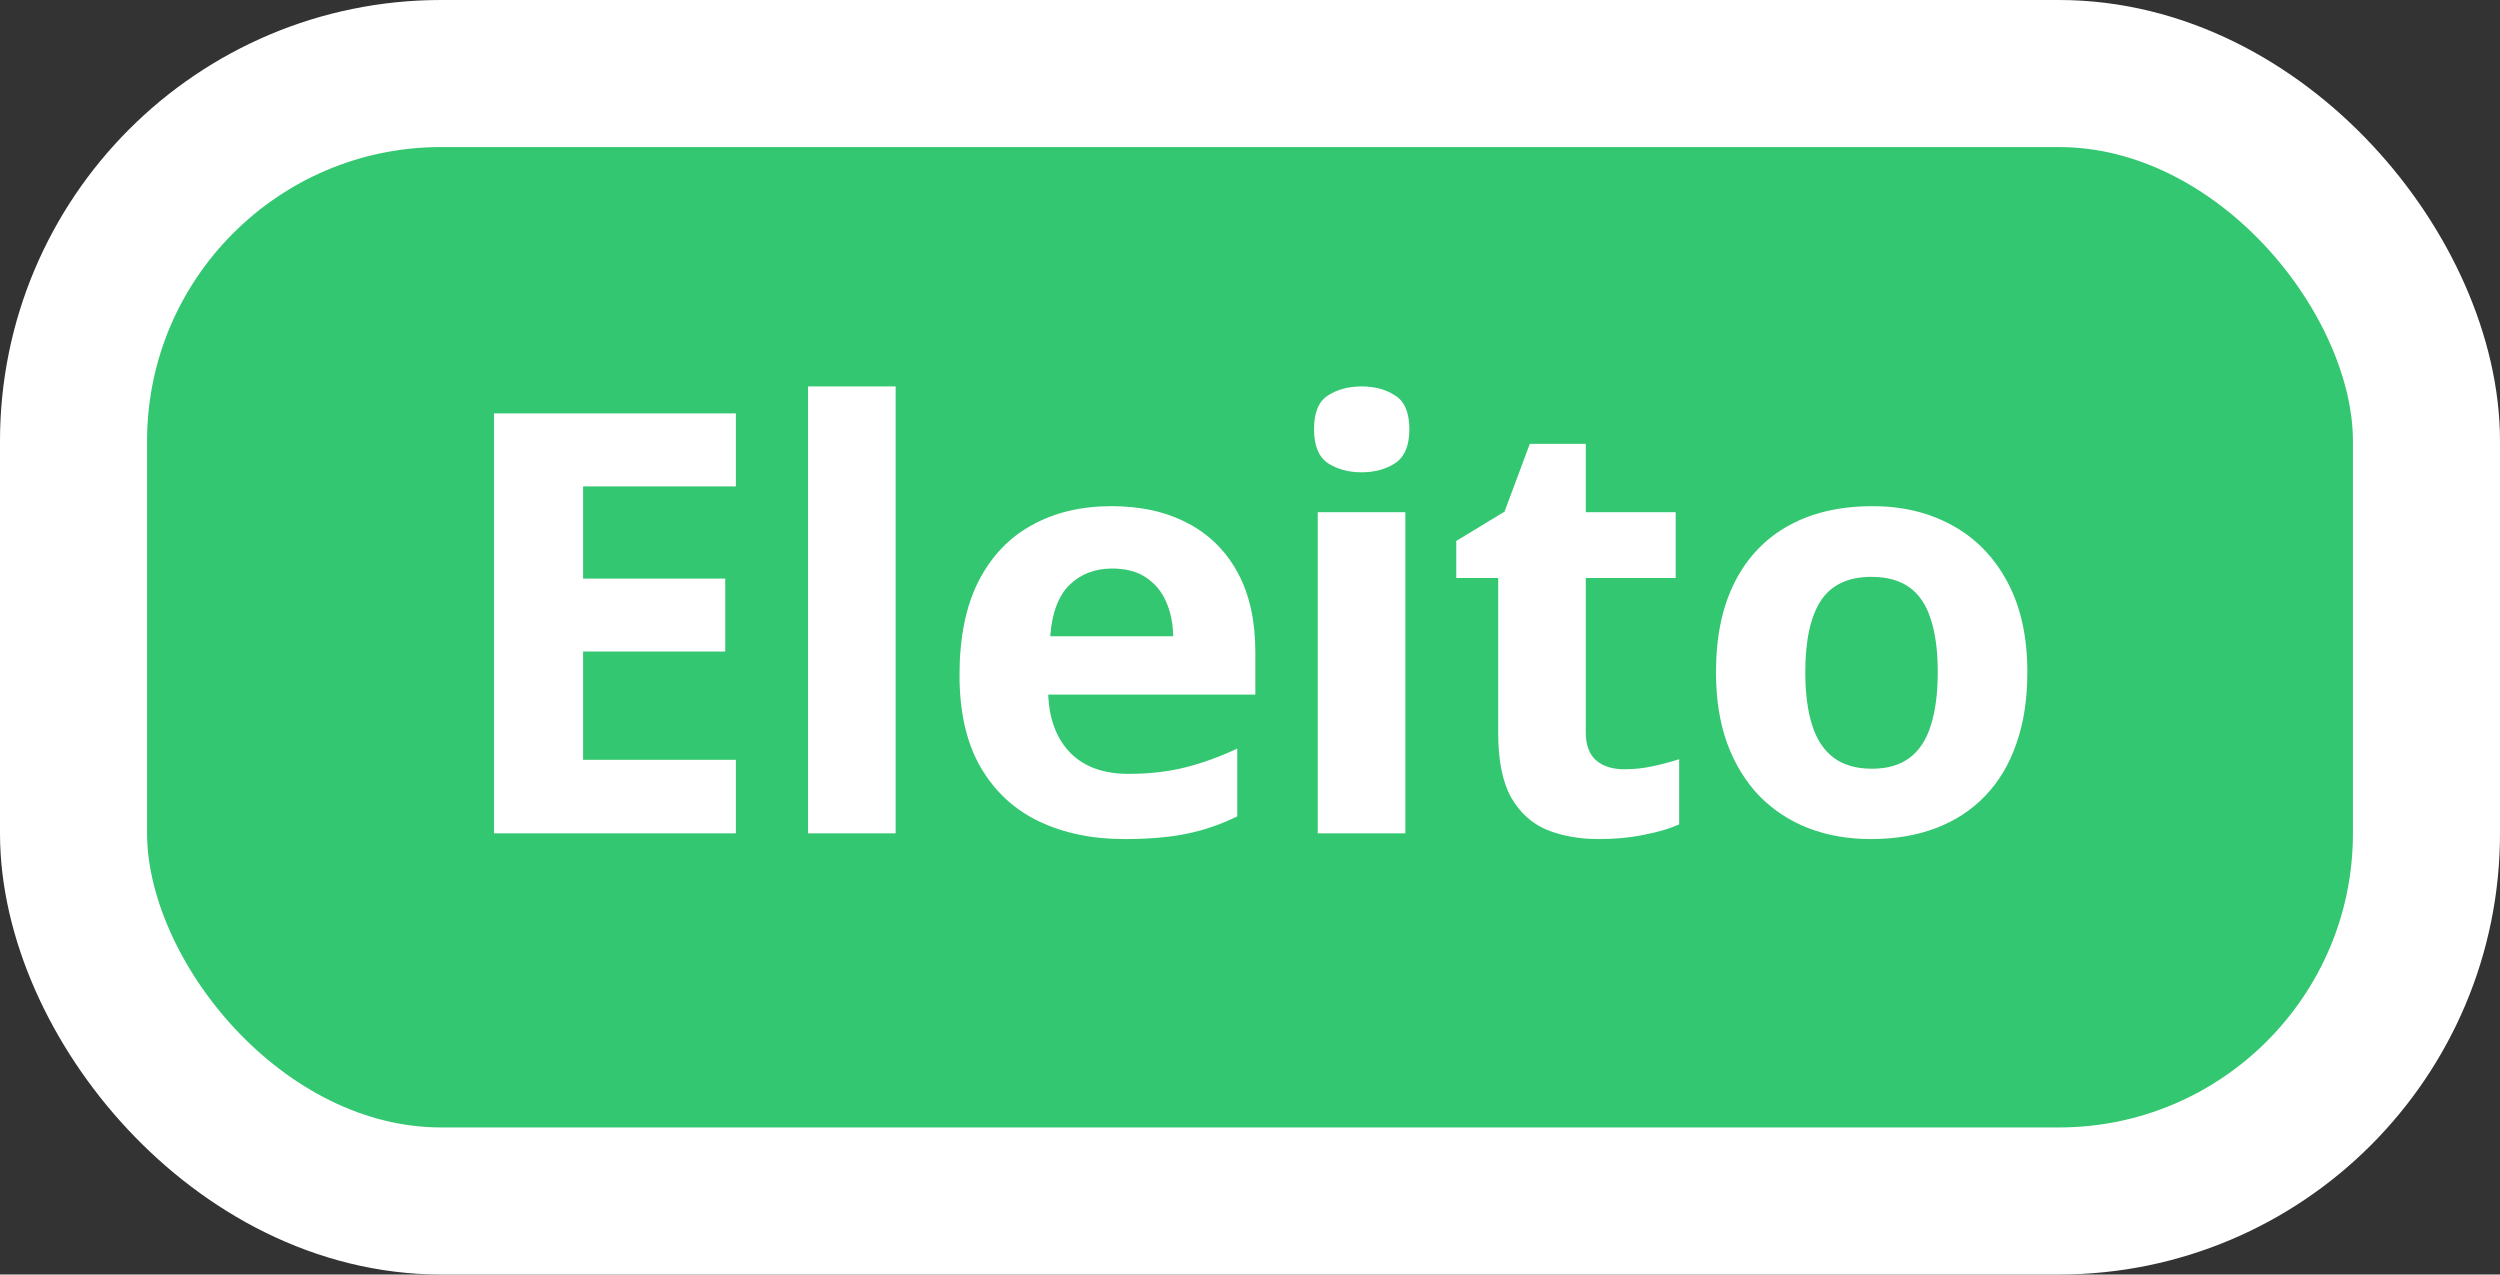 <svg width="51" height="26" viewBox="0 0 51 26" fill="none" xmlns="http://www.w3.org/2000/svg">
<rect x="0" y="0" width="51" height="26" fill="#333333" stroke="none"/>
<rect x="1.5" y="1.5" width="48" height="23" rx="7.5" fill="#34C771"/>
<rect x="1.5" y="1.5" width="48" height="23" rx="7.5" stroke="white" stroke-width="3"/>
<path d="M15.012 17H10.078V8.434H15.012V9.922H11.895V11.803H14.795V13.291H11.895V15.5H15.012V17ZM18.271 17H16.484V7.883H18.271V17ZM22.673 10.326C23.279 10.326 23.8 10.443 24.238 10.678C24.675 10.908 25.013 11.244 25.251 11.685C25.49 12.127 25.609 12.666 25.609 13.303V14.17H21.384C21.404 14.674 21.554 15.07 21.835 15.359C22.12 15.645 22.515 15.787 23.019 15.787C23.437 15.787 23.82 15.744 24.167 15.658C24.515 15.572 24.872 15.443 25.24 15.271V16.654C24.915 16.814 24.576 16.932 24.22 17.006C23.869 17.08 23.441 17.117 22.937 17.117C22.281 17.117 21.699 16.996 21.191 16.754C20.687 16.512 20.29 16.143 20.001 15.646C19.716 15.15 19.574 14.525 19.574 13.771C19.574 13.006 19.703 12.369 19.96 11.861C20.222 11.35 20.585 10.967 21.05 10.713C21.515 10.455 22.056 10.326 22.673 10.326ZM22.685 11.598C22.337 11.598 22.048 11.709 21.818 11.932C21.591 12.154 21.46 12.504 21.425 12.98H23.933C23.929 12.715 23.88 12.479 23.787 12.271C23.697 12.065 23.56 11.9 23.376 11.779C23.197 11.658 22.966 11.598 22.685 11.598ZM28.669 10.449V17H26.882V10.449H28.669ZM27.778 7.883C28.044 7.883 28.273 7.945 28.464 8.07C28.655 8.191 28.751 8.42 28.751 8.756C28.751 9.088 28.655 9.318 28.464 9.447C28.273 9.572 28.044 9.635 27.778 9.635C27.509 9.635 27.278 9.572 27.087 9.447C26.899 9.318 26.806 9.088 26.806 8.756C26.806 8.42 26.899 8.191 27.087 8.07C27.278 7.945 27.509 7.883 27.778 7.883ZM33.13 15.693C33.325 15.693 33.514 15.674 33.698 15.635C33.886 15.596 34.071 15.547 34.255 15.488V16.818C34.063 16.904 33.825 16.975 33.54 17.029C33.258 17.088 32.95 17.117 32.614 17.117C32.223 17.117 31.872 17.055 31.559 16.93C31.251 16.801 31.007 16.58 30.827 16.268C30.651 15.951 30.563 15.512 30.563 14.949V11.791H29.708V11.035L30.692 10.438L31.208 9.055H32.35V10.449H34.184V11.791H32.35V14.949C32.35 15.199 32.421 15.387 32.561 15.512C32.706 15.633 32.895 15.693 33.13 15.693ZM41.358 13.713C41.358 14.26 41.284 14.744 41.135 15.166C40.991 15.588 40.778 15.945 40.496 16.238C40.219 16.527 39.883 16.746 39.489 16.895C39.098 17.043 38.657 17.117 38.164 17.117C37.703 17.117 37.28 17.043 36.893 16.895C36.51 16.746 36.176 16.527 35.891 16.238C35.61 15.945 35.391 15.588 35.235 15.166C35.082 14.744 35.006 14.26 35.006 13.713C35.006 12.986 35.135 12.371 35.393 11.867C35.651 11.363 36.018 10.98 36.495 10.719C36.971 10.457 37.539 10.326 38.2 10.326C38.813 10.326 39.356 10.457 39.828 10.719C40.305 10.98 40.678 11.363 40.948 11.867C41.221 12.371 41.358 12.986 41.358 13.713ZM36.828 13.713C36.828 14.143 36.875 14.504 36.969 14.797C37.063 15.09 37.209 15.31 37.409 15.459C37.608 15.607 37.868 15.682 38.188 15.682C38.504 15.682 38.76 15.607 38.956 15.459C39.155 15.31 39.299 15.09 39.389 14.797C39.483 14.504 39.53 14.143 39.53 13.713C39.53 13.279 39.483 12.92 39.389 12.635C39.299 12.346 39.155 12.129 38.956 11.984C38.756 11.84 38.496 11.768 38.176 11.768C37.703 11.768 37.36 11.93 37.145 12.254C36.934 12.578 36.828 13.065 36.828 13.713Z" fill="white"/>
</svg>

